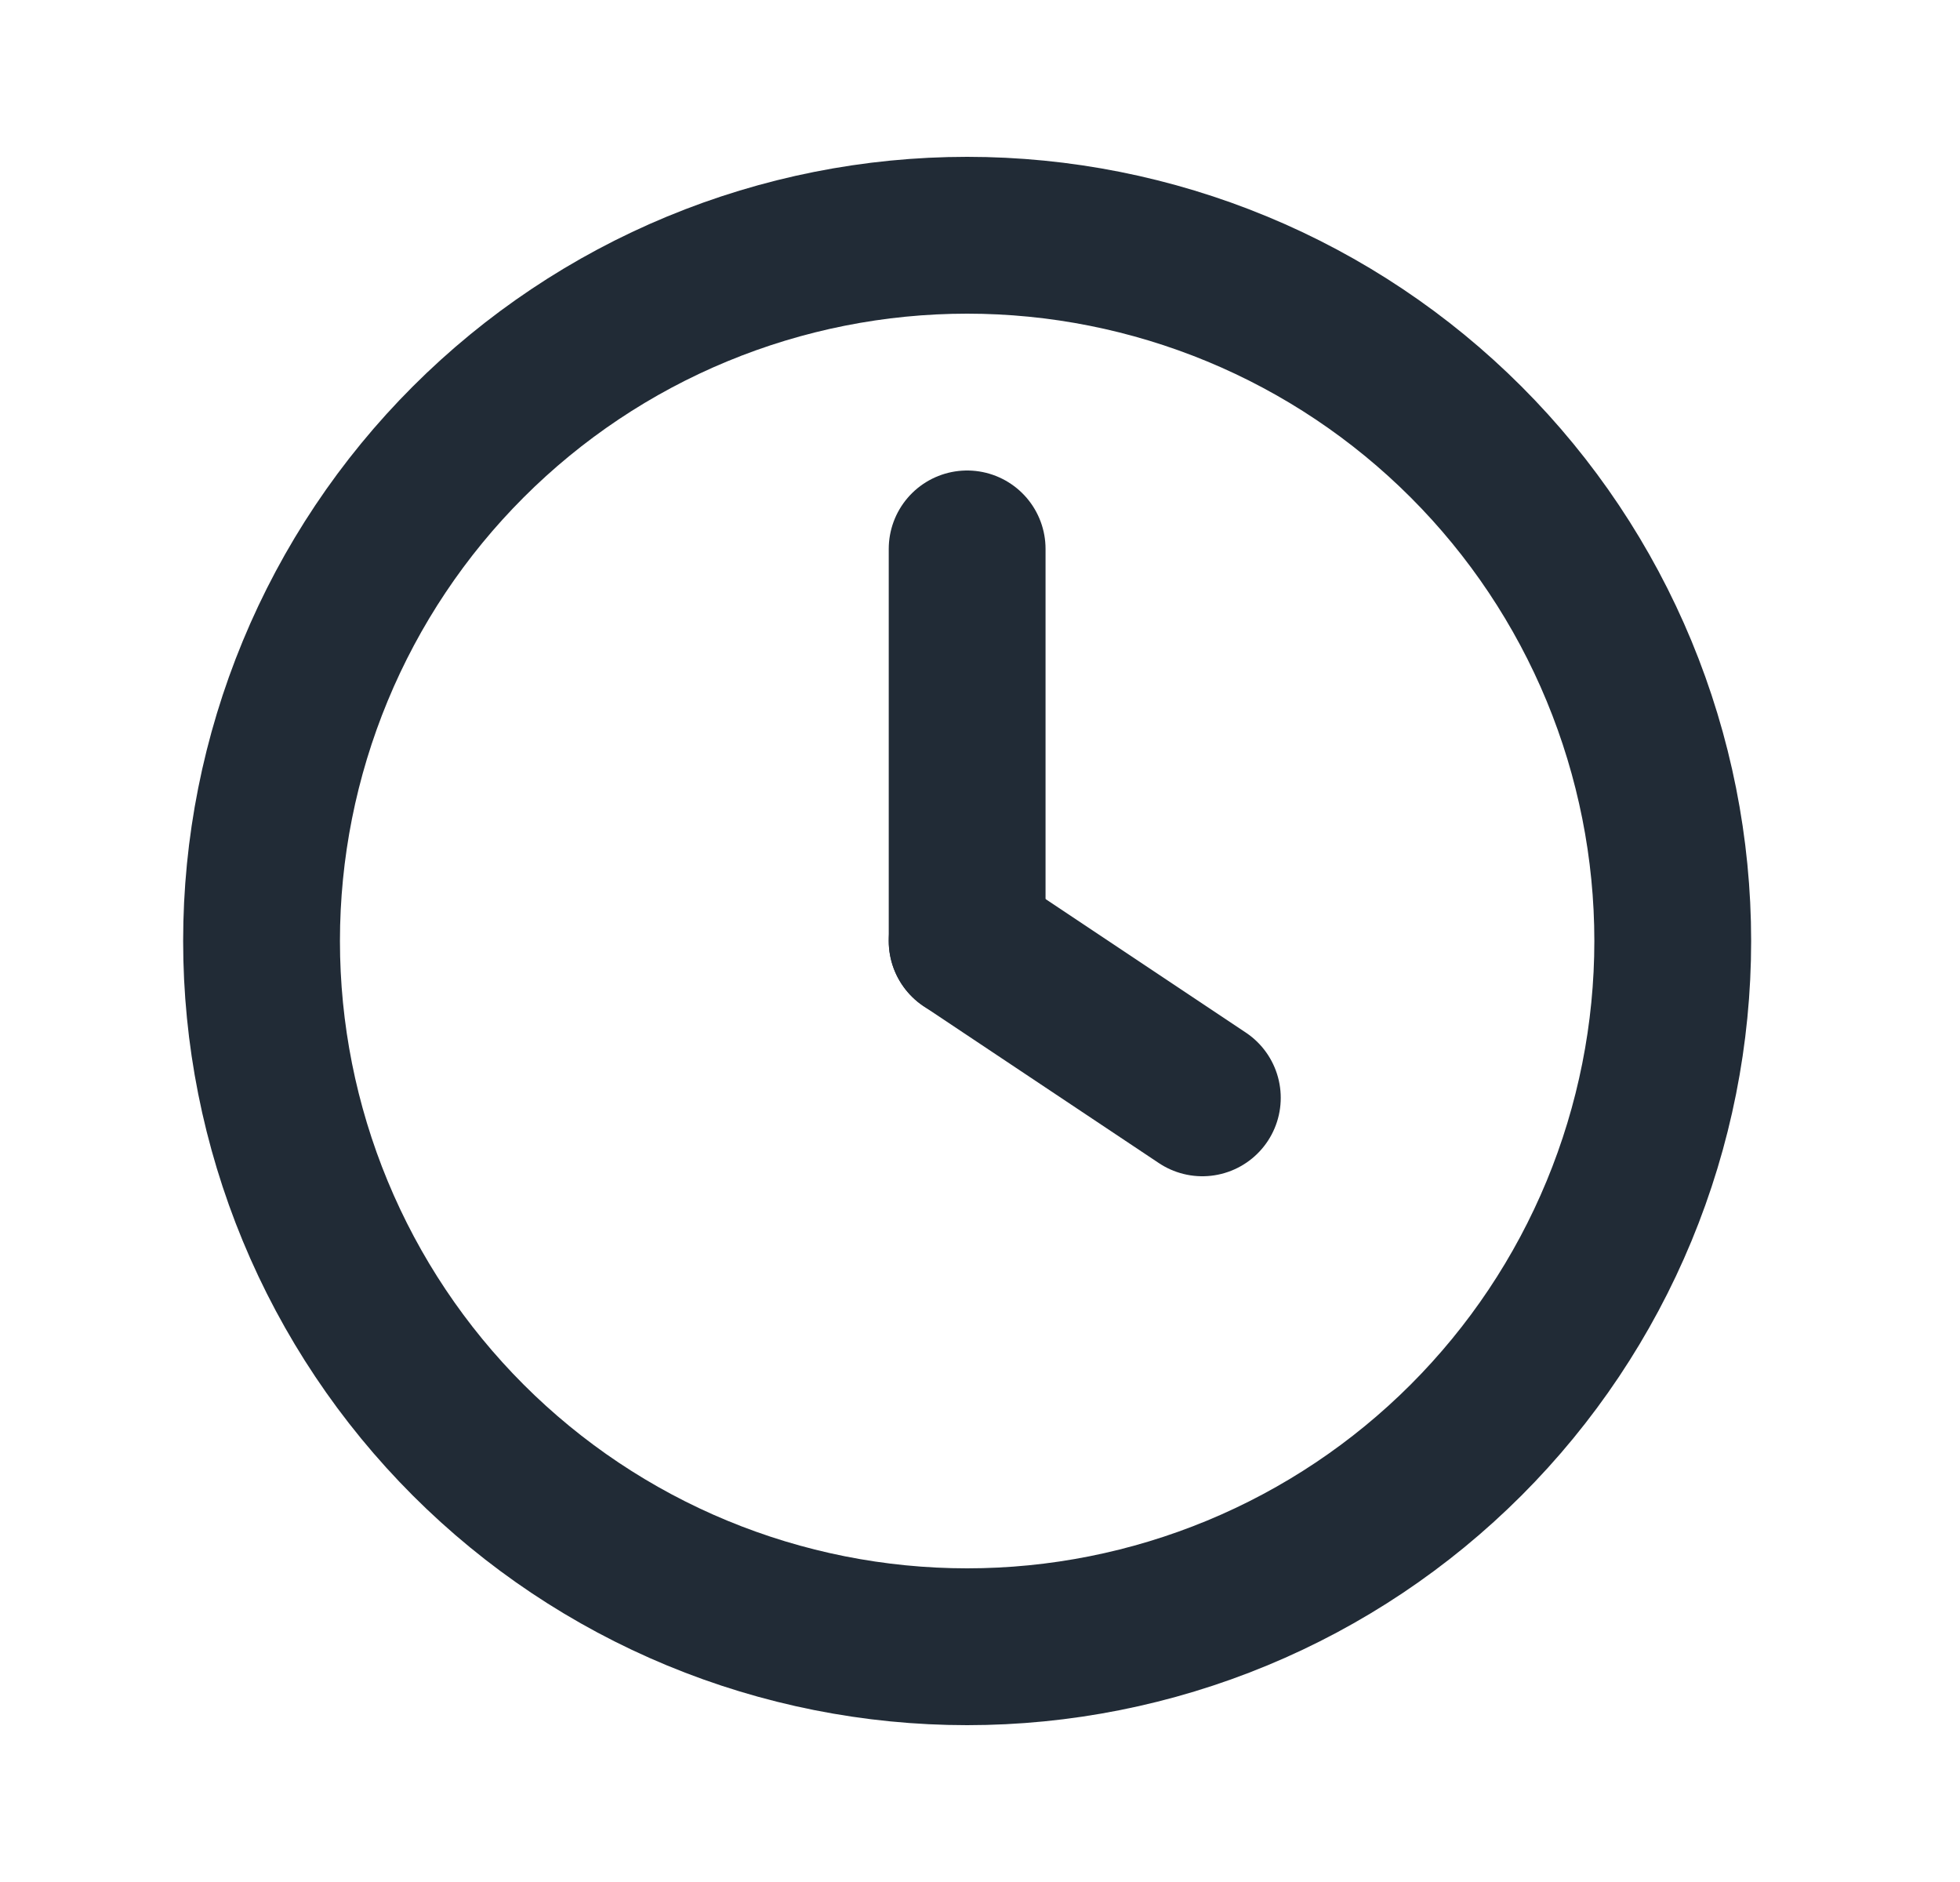 <svg width="25" height="24" viewBox="0 0 25 24" fill="none" xmlns="http://www.w3.org/2000/svg">
<g id="Frame" clip-path="url(#clip0_1472_30871)">
<path id="Vector" d="M3.336 12C3.336 13.182 3.569 14.352 4.021 15.444C4.473 16.536 5.136 17.528 5.972 18.364C6.808 19.2 7.8 19.863 8.892 20.315C9.984 20.767 11.154 21 12.336 21C13.518 21 14.688 20.767 15.78 20.315C16.872 19.863 17.864 19.2 18.7 18.364C19.536 17.528 20.199 16.536 20.651 15.444C21.103 14.352 21.336 13.182 21.336 12C21.336 10.818 21.103 9.648 20.651 8.556C20.199 7.464 19.536 6.472 18.7 5.636C17.864 4.8 16.872 4.137 15.78 3.685C14.688 3.233 13.518 3 12.336 3C11.154 3 9.984 3.233 8.892 3.685C7.8 4.137 6.808 4.8 5.972 5.636C5.136 6.472 4.473 7.464 4.021 8.556C3.569 9.648 3.336 10.818 3.336 12Z" stroke="#212B36" stroke-width="2" stroke-linecap="round" stroke-linejoin="round"/>
<path id="Vector_2" d="M12.336 12L15.336 14" stroke="#212B36" stroke-width="2" stroke-linecap="round" stroke-linejoin="round"/>
<path id="Vector_3" d="M12.336 7V12" stroke="#212B36" stroke-width="2" stroke-linecap="round" stroke-linejoin="round"/>
</g>
<defs>
<clipPath id="clip0_1472_30871">
<rect width="24" height="24" fill="white" transform="translate(0.336)"/>
</clipPath>
</defs>
</svg>
